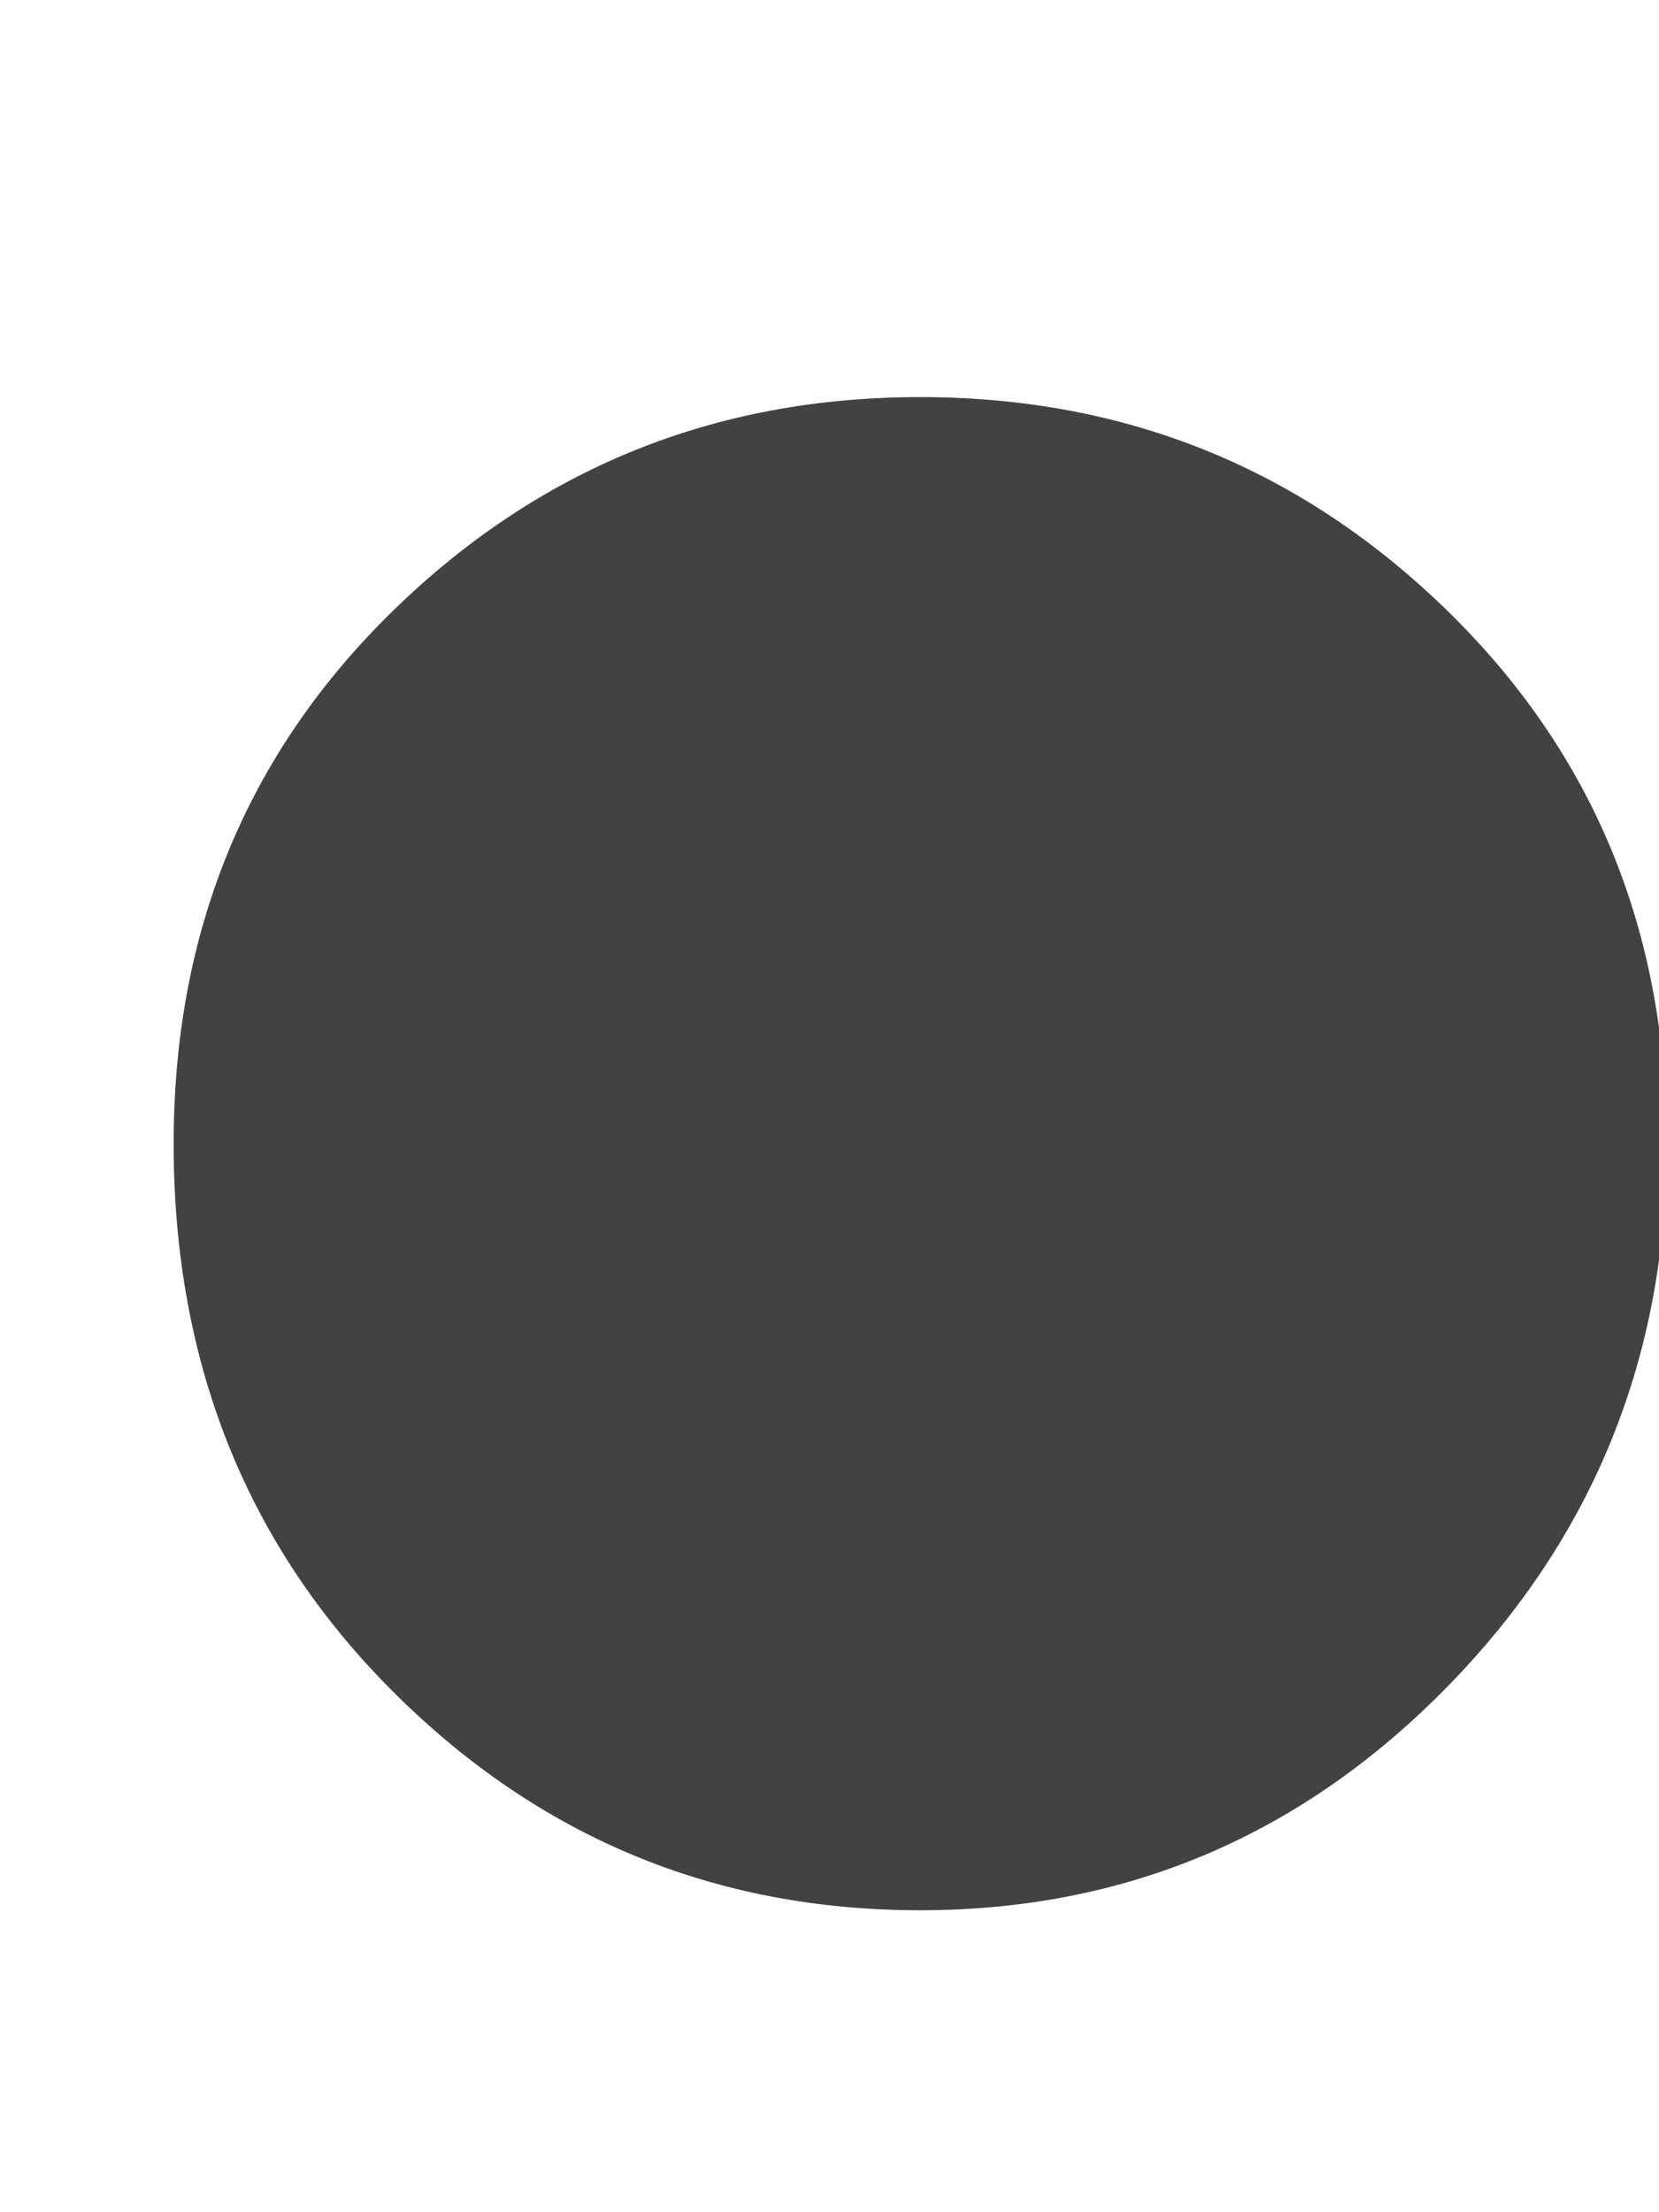<svg height="4" viewBox="0 0 3 4" width="3" xmlns="http://www.w3.org/2000/svg"><path d="m547.664 2494.454c-.372 0-.69-.132-.954-.396s-.396-.594-.396-.99c0-.384.132-.705.396-.963s.582-.387.954-.387.69.129.954.387.396.579.396.963-.132.711-.396.981-.582.405-.954.405z" fill="#424242" transform="translate(-546 -2491)"/></svg>